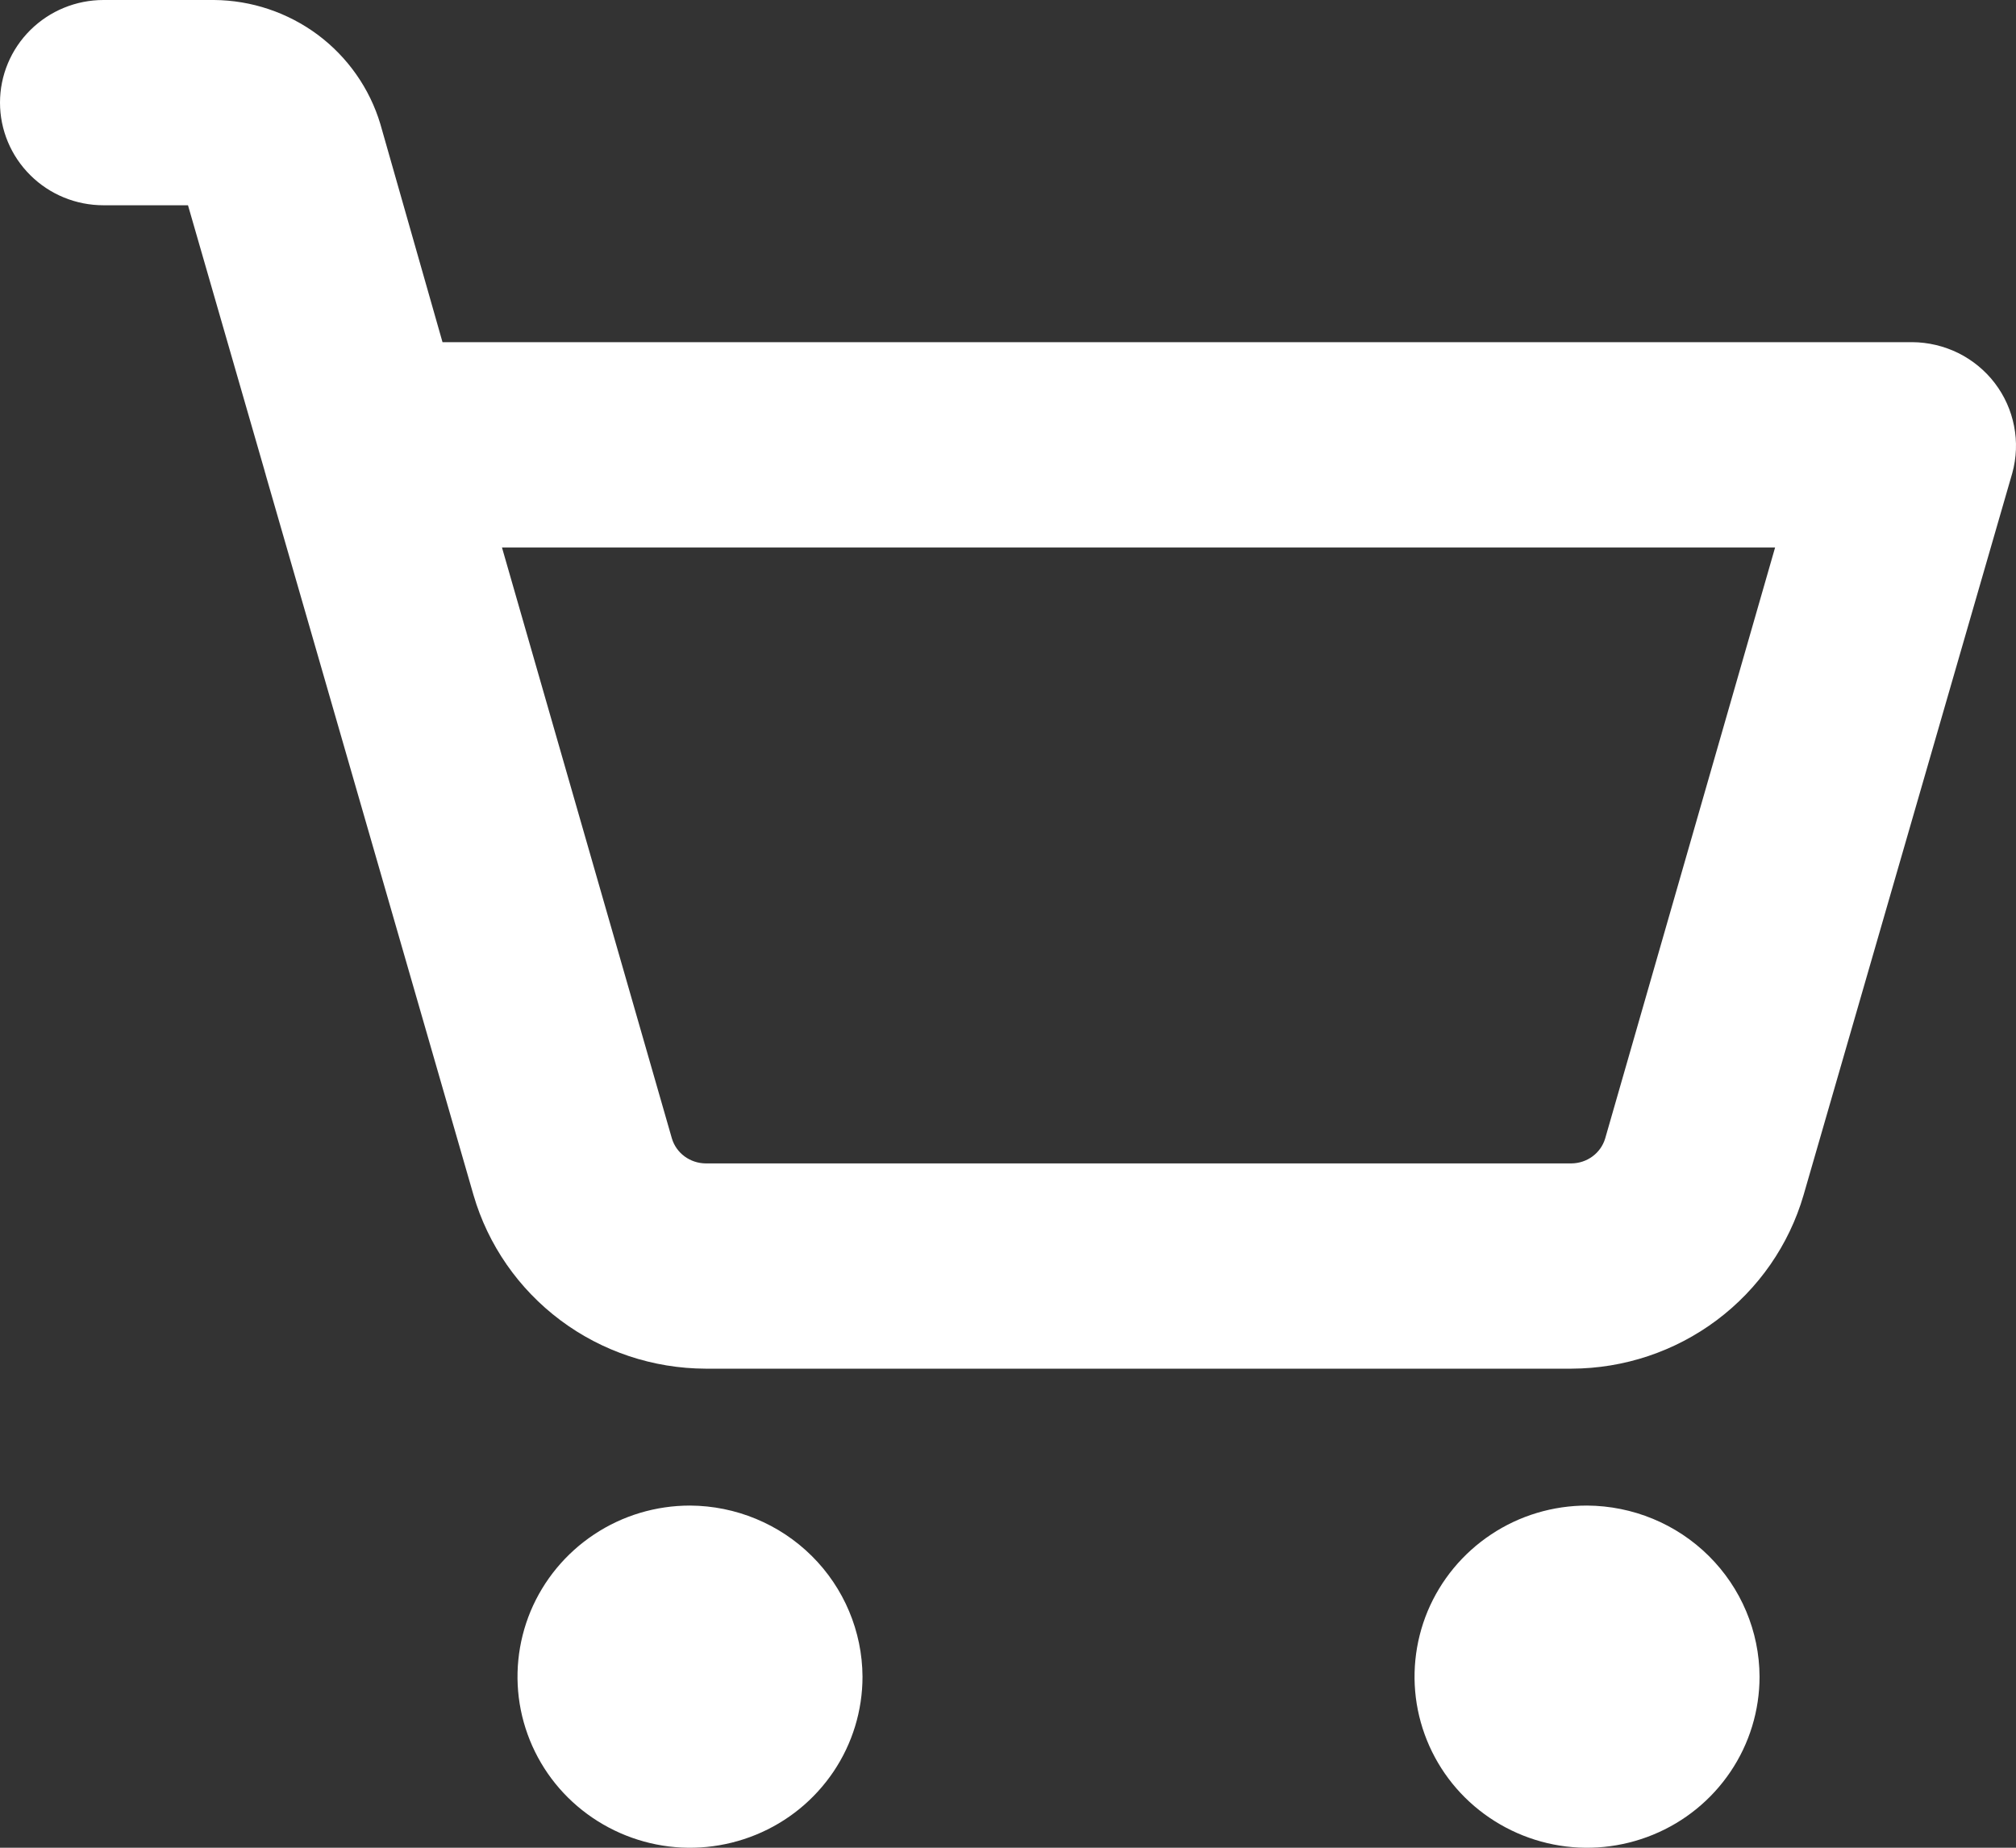 <svg width="24" height="22" viewBox="0 0 24 22" fill="none" xmlns="http://www.w3.org/2000/svg">
<rect x="0" y="0" width="24" height="22" fill="#333333" stroke="none"/>
<path d="M10.268 19.963C10.268 20.366 10.148 20.76 9.922 21.095C9.696 21.43 9.376 21.691 9 21.845C8.625 21.999 8.212 22.04 7.814 21.961C7.416 21.882 7.05 21.688 6.762 21.403C6.475 21.119 6.28 20.756 6.2 20.36C6.121 19.965 6.162 19.556 6.317 19.183C6.473 18.811 6.736 18.493 7.074 18.269C7.411 18.045 7.808 17.926 8.215 17.926C8.758 17.929 9.279 18.144 9.664 18.526C10.048 18.907 10.265 19.424 10.268 19.963V19.963ZM18.893 17.926C18.487 17.926 18.09 18.045 17.753 18.269C17.415 18.493 17.152 18.811 16.996 19.183C16.841 19.556 16.8 19.965 16.879 20.36C16.959 20.756 17.154 21.119 17.441 21.403C17.729 21.688 18.095 21.882 18.493 21.961C18.891 22.04 19.304 21.999 19.679 21.845C20.055 21.691 20.375 21.43 20.601 21.095C20.827 20.76 20.947 20.366 20.947 19.963C20.945 19.424 20.727 18.907 20.343 18.526C19.958 18.144 19.437 17.929 18.893 17.926V17.926ZM23.956 5.632L21.471 14.229C21.298 14.823 20.935 15.346 20.437 15.719C19.939 16.092 19.333 16.294 18.709 16.296H8.399C7.776 16.294 7.169 16.092 6.671 15.719C6.173 15.346 5.81 14.823 5.637 14.229L3.163 5.653C3.163 5.643 3.152 5.622 3.152 5.612L2.238 2.444H1.232C0.905 2.444 0.592 2.316 0.361 2.086C0.13 1.857 0 1.546 0 1.222C0 0.898 0.13 0.587 0.361 0.358C0.592 0.129 0.905 0 1.232 0H2.547C2.993 0.003 3.426 0.149 3.783 0.414C4.139 0.68 4.401 1.053 4.528 1.477L5.268 4.074H22.765C22.955 4.075 23.143 4.12 23.314 4.204C23.484 4.289 23.633 4.411 23.748 4.562C23.863 4.713 23.941 4.887 23.977 5.073C24.014 5.259 24.006 5.45 23.956 5.632V5.632ZM21.132 6.519H5.976L7.999 13.556C8.025 13.642 8.078 13.716 8.15 13.769C8.222 13.822 8.31 13.851 8.399 13.852H18.709C18.799 13.851 18.886 13.822 18.958 13.769C19.03 13.716 19.083 13.642 19.109 13.556L21.132 6.519Z" fill="white"/>
</svg>
